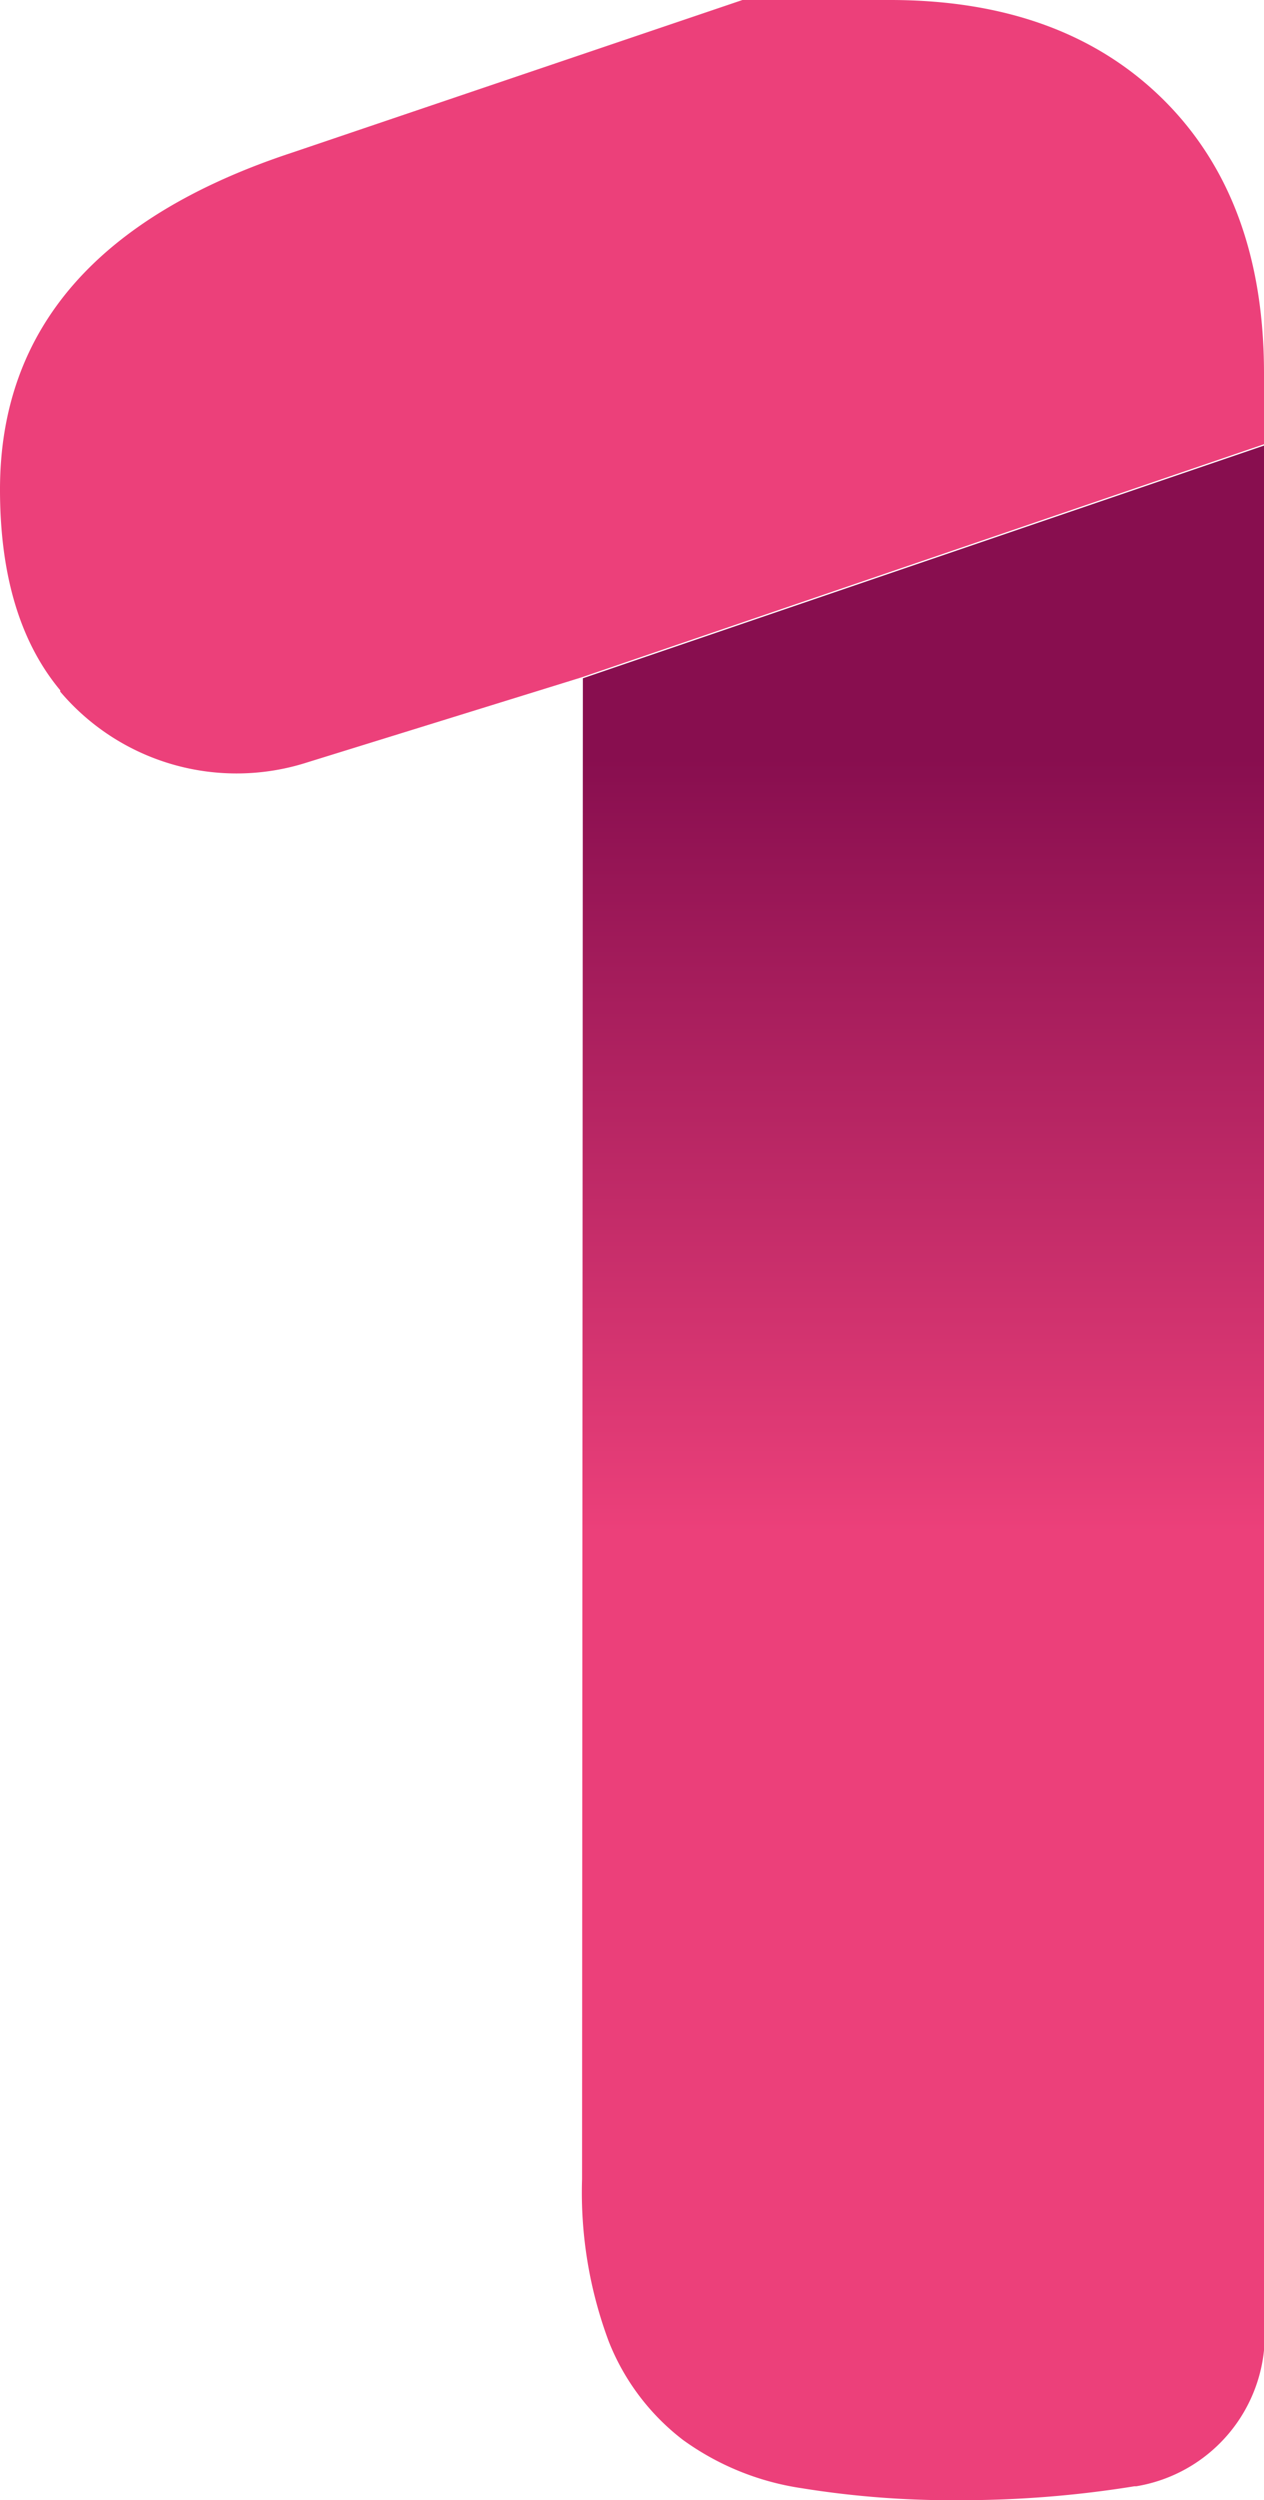 <svg xmlns="http://www.w3.org/2000/svg" xmlns:xlink="http://www.w3.org/1999/xlink" id="OBJECTS" viewBox="0 0 47.21 93.37"><defs><style>.cls-1{fill:url(#Degradado_sin_nombre_50);}.cls-2{fill:#ec407a;}</style><linearGradient id="Degradado_sin_nombre_50" x1="38.21" y1="61.76" x2="38.21" y2="32.84" gradientUnits="userSpaceOnUse"><stop offset="0" stop-color="#ec407a"></stop><stop offset="1" stop-color="#880e4f"></stop></linearGradient></defs><title>one</title><path class="cls-1" d="M25.47,85.91a15.89,15.89,0,0,0,1,6.07,8.63,8.63,0,0,0,2.77,3.67,10.07,10.07,0,0,0,4.42,1.8,35.22,35.22,0,0,0,5.92.45,40.48,40.48,0,0,0,6.52-.52h.07a5.74,5.74,0,0,0,4.8-5.66V21.16l-25.47,8.7Z" transform="translate(-3.73 -4.53)"></path><path class="cls-2" d="M47.2,8.27Q43.45,4.54,37,4.53H31.46L14.67,10.22Q3.73,13.82,3.73,22.81q0,4.8,2.25,7.5l0,.05A8.63,8.63,0,0,0,15.21,33l10.26-3.18,25.47-8.7V18.47Q50.94,12,47.2,8.27Z" transform="translate(-3.73 -4.53)"></path></svg>
